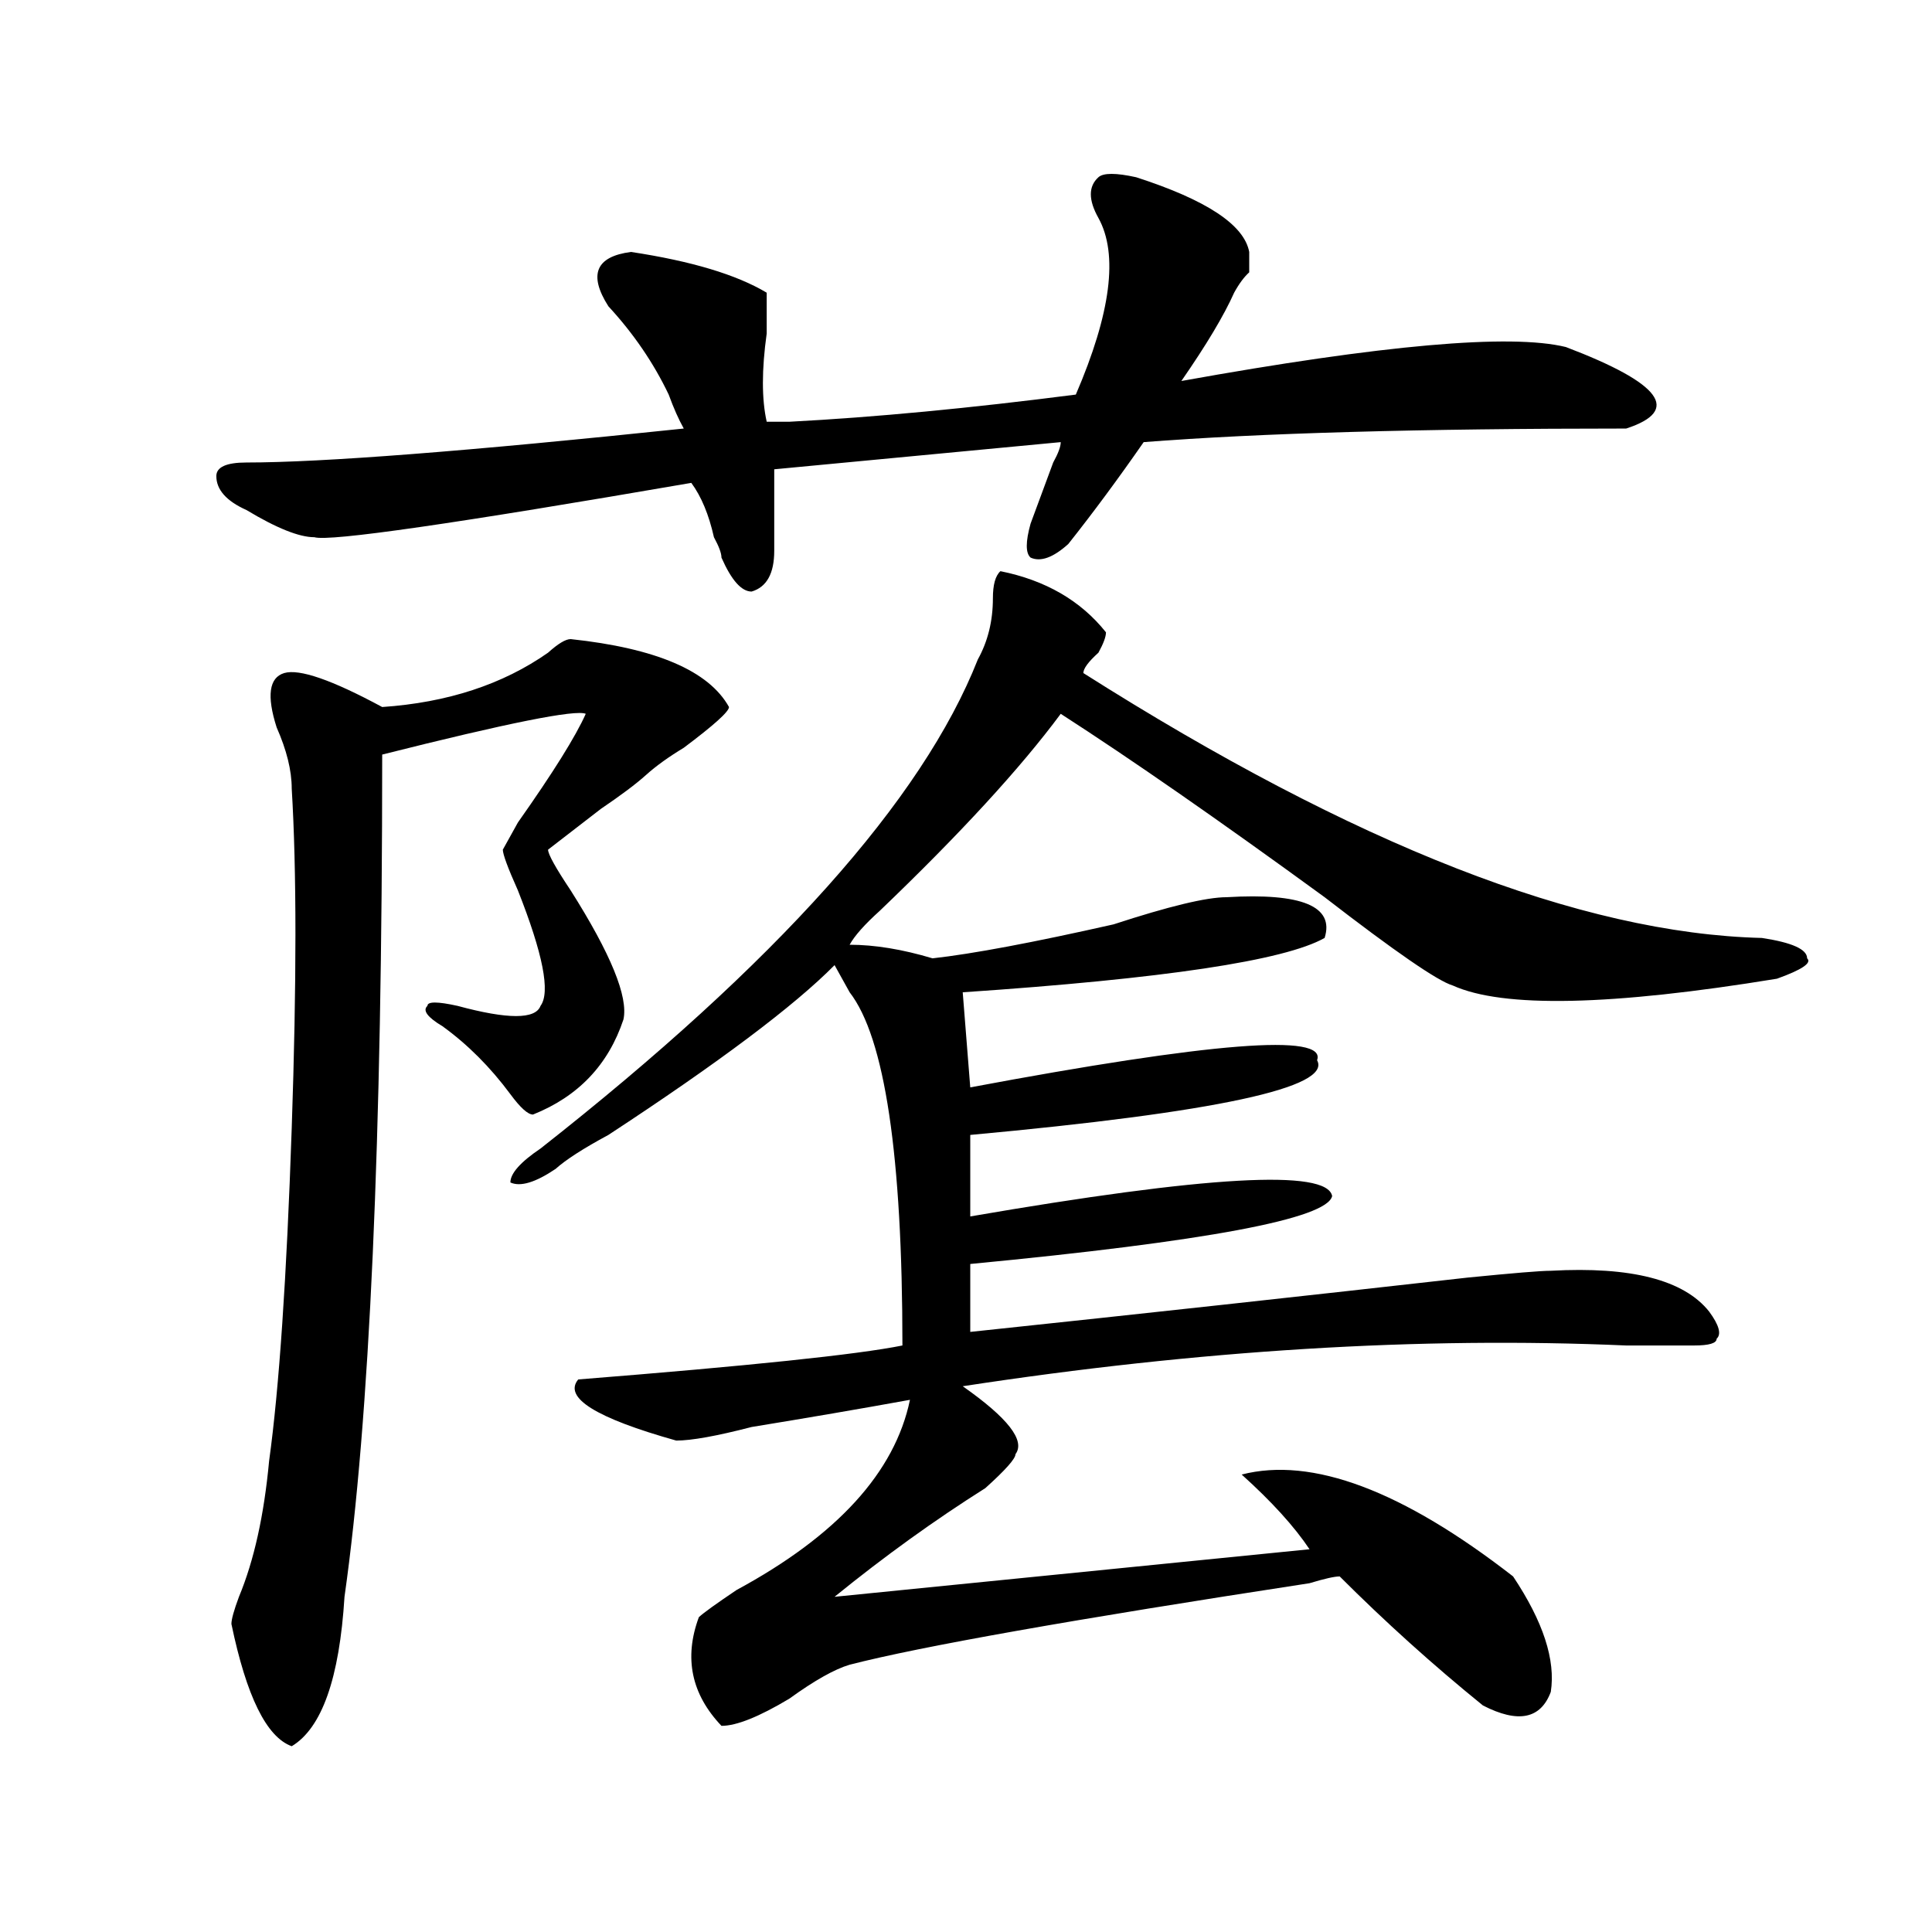 <?xml version="1.0" encoding="utf-8"?>
<!-- Generator: Adobe Illustrator 16.0.0, SVG Export Plug-In . SVG Version: 6.00 Build 0)  -->
<!DOCTYPE svg PUBLIC "-//W3C//DTD SVG 1.1//EN" "http://www.w3.org/Graphics/SVG/1.1/DTD/svg11.dtd">
<svg version="1.1" id="图层_1" xmlns="http://www.w3.org/2000/svg" xmlns:xlink="http://www.w3.org/1999/xlink" x="0px" y="0px"
	 width="1000px" height="1000px" viewBox="0 0 1000 1000" enable-background="new 0 0 1000 1000" xml:space="preserve">
<path d="M588.059,91.734c36.401,11.755,55.913,24.609,58.535,38.672v7.031v3.516c-2.622,2.362-5.244,5.877-7.805,10.547
	c-5.244,11.755-14.329,26.972-27.316,45.703c104.021-18.731,170.361-24.609,199.02-17.578
	c49.389,18.786,59.815,32.849,31.219,42.188c-106.705,0-189.935,2.362-249.75,7.031c-13.049,18.786-26.036,36.364-39.023,52.734
	c-7.805,7.031-14.329,9.394-19.512,7.031c-2.622-2.308-2.622-8.185,0-17.578c2.561-7.031,6.463-17.578,11.707-31.641
	c2.561-4.669,3.902-8.185,3.902-10.547l-148.289,14.063c0,18.786,0,32.849,0,42.188c0,11.755-3.902,18.786-11.707,21.094
	c-5.244,0-10.427-5.823-15.609-17.578c0-2.308-1.342-5.823-3.902-10.547c-2.622-11.7-6.524-21.094-11.707-28.125
	c-122.314,21.094-187.313,30.487-195.117,28.125c-7.805,0-19.512-4.669-35.121-14.063c-10.427-4.669-15.609-10.547-15.609-17.578
	c0-4.669,5.183-7.031,15.609-7.031c39.023,0,114.448-5.823,226.336-17.578c-2.622-4.669-5.244-10.547-7.805-17.578
	c-7.805-16.37-18.231-31.641-31.219-45.703c-10.427-16.37-6.524-25.763,11.707-28.125c31.219,4.724,54.633,11.755,70.242,21.094
	c0,2.362,0,9.393,0,21.094c-2.622,18.786-2.622,34.003,0,45.703c2.561,0,6.463,0,11.707,0c44.206-2.308,93.656-7.031,148.289-14.063
	c18.17-42.188,22.072-72.62,11.707-91.406c-5.244-9.339-5.244-16.37,0-21.094C571.107,89.427,577.632,89.427,588.059,91.734z
	 M295.383,330.797c44.206,4.724,71.522,16.425,81.949,35.156c0,2.362-7.805,9.394-23.414,21.094
	c-7.805,4.724-14.329,9.394-19.512,14.063c-5.244,4.724-13.049,10.547-23.414,17.578l-27.316,21.094
	c0,2.362,3.902,9.394,11.707,21.094c20.792,32.849,29.877,55.097,27.316,66.797c-7.805,23.456-23.414,39.88-46.828,49.219
	c-2.622,0-6.524-3.516-11.707-10.547c-10.427-14.063-22.134-25.763-35.121-35.156c-7.805-4.669-10.427-8.185-7.805-10.547
	c0-2.308,5.183-2.308,15.609,0c25.975,7.031,40.304,7.031,42.926,0c5.183-7.031,1.28-26.917-11.707-59.766
	c-5.244-11.7-7.805-18.731-7.805-21.094l7.805-14.063c18.17-25.763,29.877-44.495,35.121-56.25
	c-5.244-2.308-40.365,4.724-105.363,21.094c0,199.237-6.524,344.531-19.512,435.938c-2.622,42.188-11.707,67.95-27.316,77.344
	c-13.049-4.725-23.414-25.818-31.219-63.281c0-2.362,1.28-7.031,3.902-14.063c7.805-18.731,12.987-42.188,15.609-70.313
	c5.183-37.464,9.085-94.922,11.707-172.266c2.561-74.981,2.561-133.594,0-175.781c0-9.339-2.622-19.886-7.805-31.641
	c-5.244-16.37-3.902-25.763,3.902-28.125c7.805-2.308,24.694,3.516,50.73,17.578c33.779-2.308,62.438-11.7,85.852-28.125
	C288.858,333.159,292.761,330.797,295.383,330.797z M572.449,327.281c0,2.362-1.342,5.878-3.902,10.547
	c-5.244,4.724-7.805,8.239-7.805,10.547c140.484,89.099,257.555,134.802,351.211,137.109c15.609,2.362,23.414,5.878,23.414,10.547
	c2.561,2.362-2.622,5.878-15.609,10.547c-85.852,14.063-141.826,15.271-167.801,3.516c-7.805-2.308-29.938-17.578-66.34-45.703
	c-54.633-39.825-100.181-71.466-136.582-94.922c-20.854,28.125-52.072,62.128-93.656,101.953
	c-7.805,7.031-13.049,12.909-15.609,17.578c12.987,0,27.316,2.362,42.926,7.031c20.792-2.308,52.011-8.185,93.656-17.578
	c28.597-9.339,48.108-14.063,58.535-14.063c39.023-2.308,55.913,4.724,50.73,21.094c-20.854,11.755-83.291,21.094-187.313,28.125
	l3.902,49.219c124.875-23.401,184.69-28.125,179.508-14.063c7.805,14.063-52.072,26.972-179.508,38.672v42.188
	c122.253-21.094,184.69-24.609,187.313-10.547c-2.622,11.755-65.06,23.456-187.313,35.156v35.156
	c88.412-9.339,174.264-18.731,257.555-28.125c23.414-2.308,37.682-3.516,42.926-3.516c41.584-2.308,68.9,4.724,81.949,21.094
	c5.183,7.031,6.463,11.755,3.902,14.063c0,2.362-3.902,3.516-11.707,3.516s-19.512,0-35.121,0
	c-106.705-4.669-221.153,2.362-343.406,21.094c23.414,16.425,32.499,28.125,27.316,35.156c0,2.362-5.244,8.239-15.609,17.578
	c-26.036,16.425-52.072,35.156-78.047,56.25l245.848-24.609c-7.805-11.7-19.512-24.609-35.121-38.672
	c36.401-9.339,83.229,8.239,140.484,52.734c15.609,23.4,22.072,43.341,19.512,59.766c-5.244,14.063-16.951,16.369-35.121,7.031
	c-26.036-21.094-50.73-43.396-74.145-66.797c-2.622,0-7.805,1.153-15.609,3.516C555.498,838.2,476.171,852.263,439.77,861.656
	c-7.805,2.307-18.231,8.185-31.219,17.578c-15.609,9.338-27.316,14.063-35.121,14.063c-15.609-16.425-19.512-35.156-11.707-56.25
	c2.561-2.362,9.085-7.031,19.512-14.063c52.011-28.125,81.949-60.919,89.754-98.438c-26.036,4.724-53.353,9.394-81.949,14.063
	c-18.231,4.724-31.219,7.031-39.023,7.031c-41.646-11.7-58.535-22.247-50.73-31.641c88.412-7.031,144.387-12.854,167.801-17.578
	c0-98.438-9.146-159.356-27.316-182.813l-7.805-14.063c-20.854,21.094-59.877,50.427-117.07,87.891
	c-13.049,7.031-22.134,12.909-27.316,17.578c-10.427,7.031-18.231,9.394-23.414,7.031c0-4.669,5.183-10.547,15.609-17.578
	c122.253-96.075,197.678-180.45,226.336-253.125c5.183-9.339,7.805-19.886,7.805-31.641c0-7.031,1.28-11.7,3.902-14.063
	C541.23,300.364,559.4,310.911,572.449,327.281z"/>
</svg>

